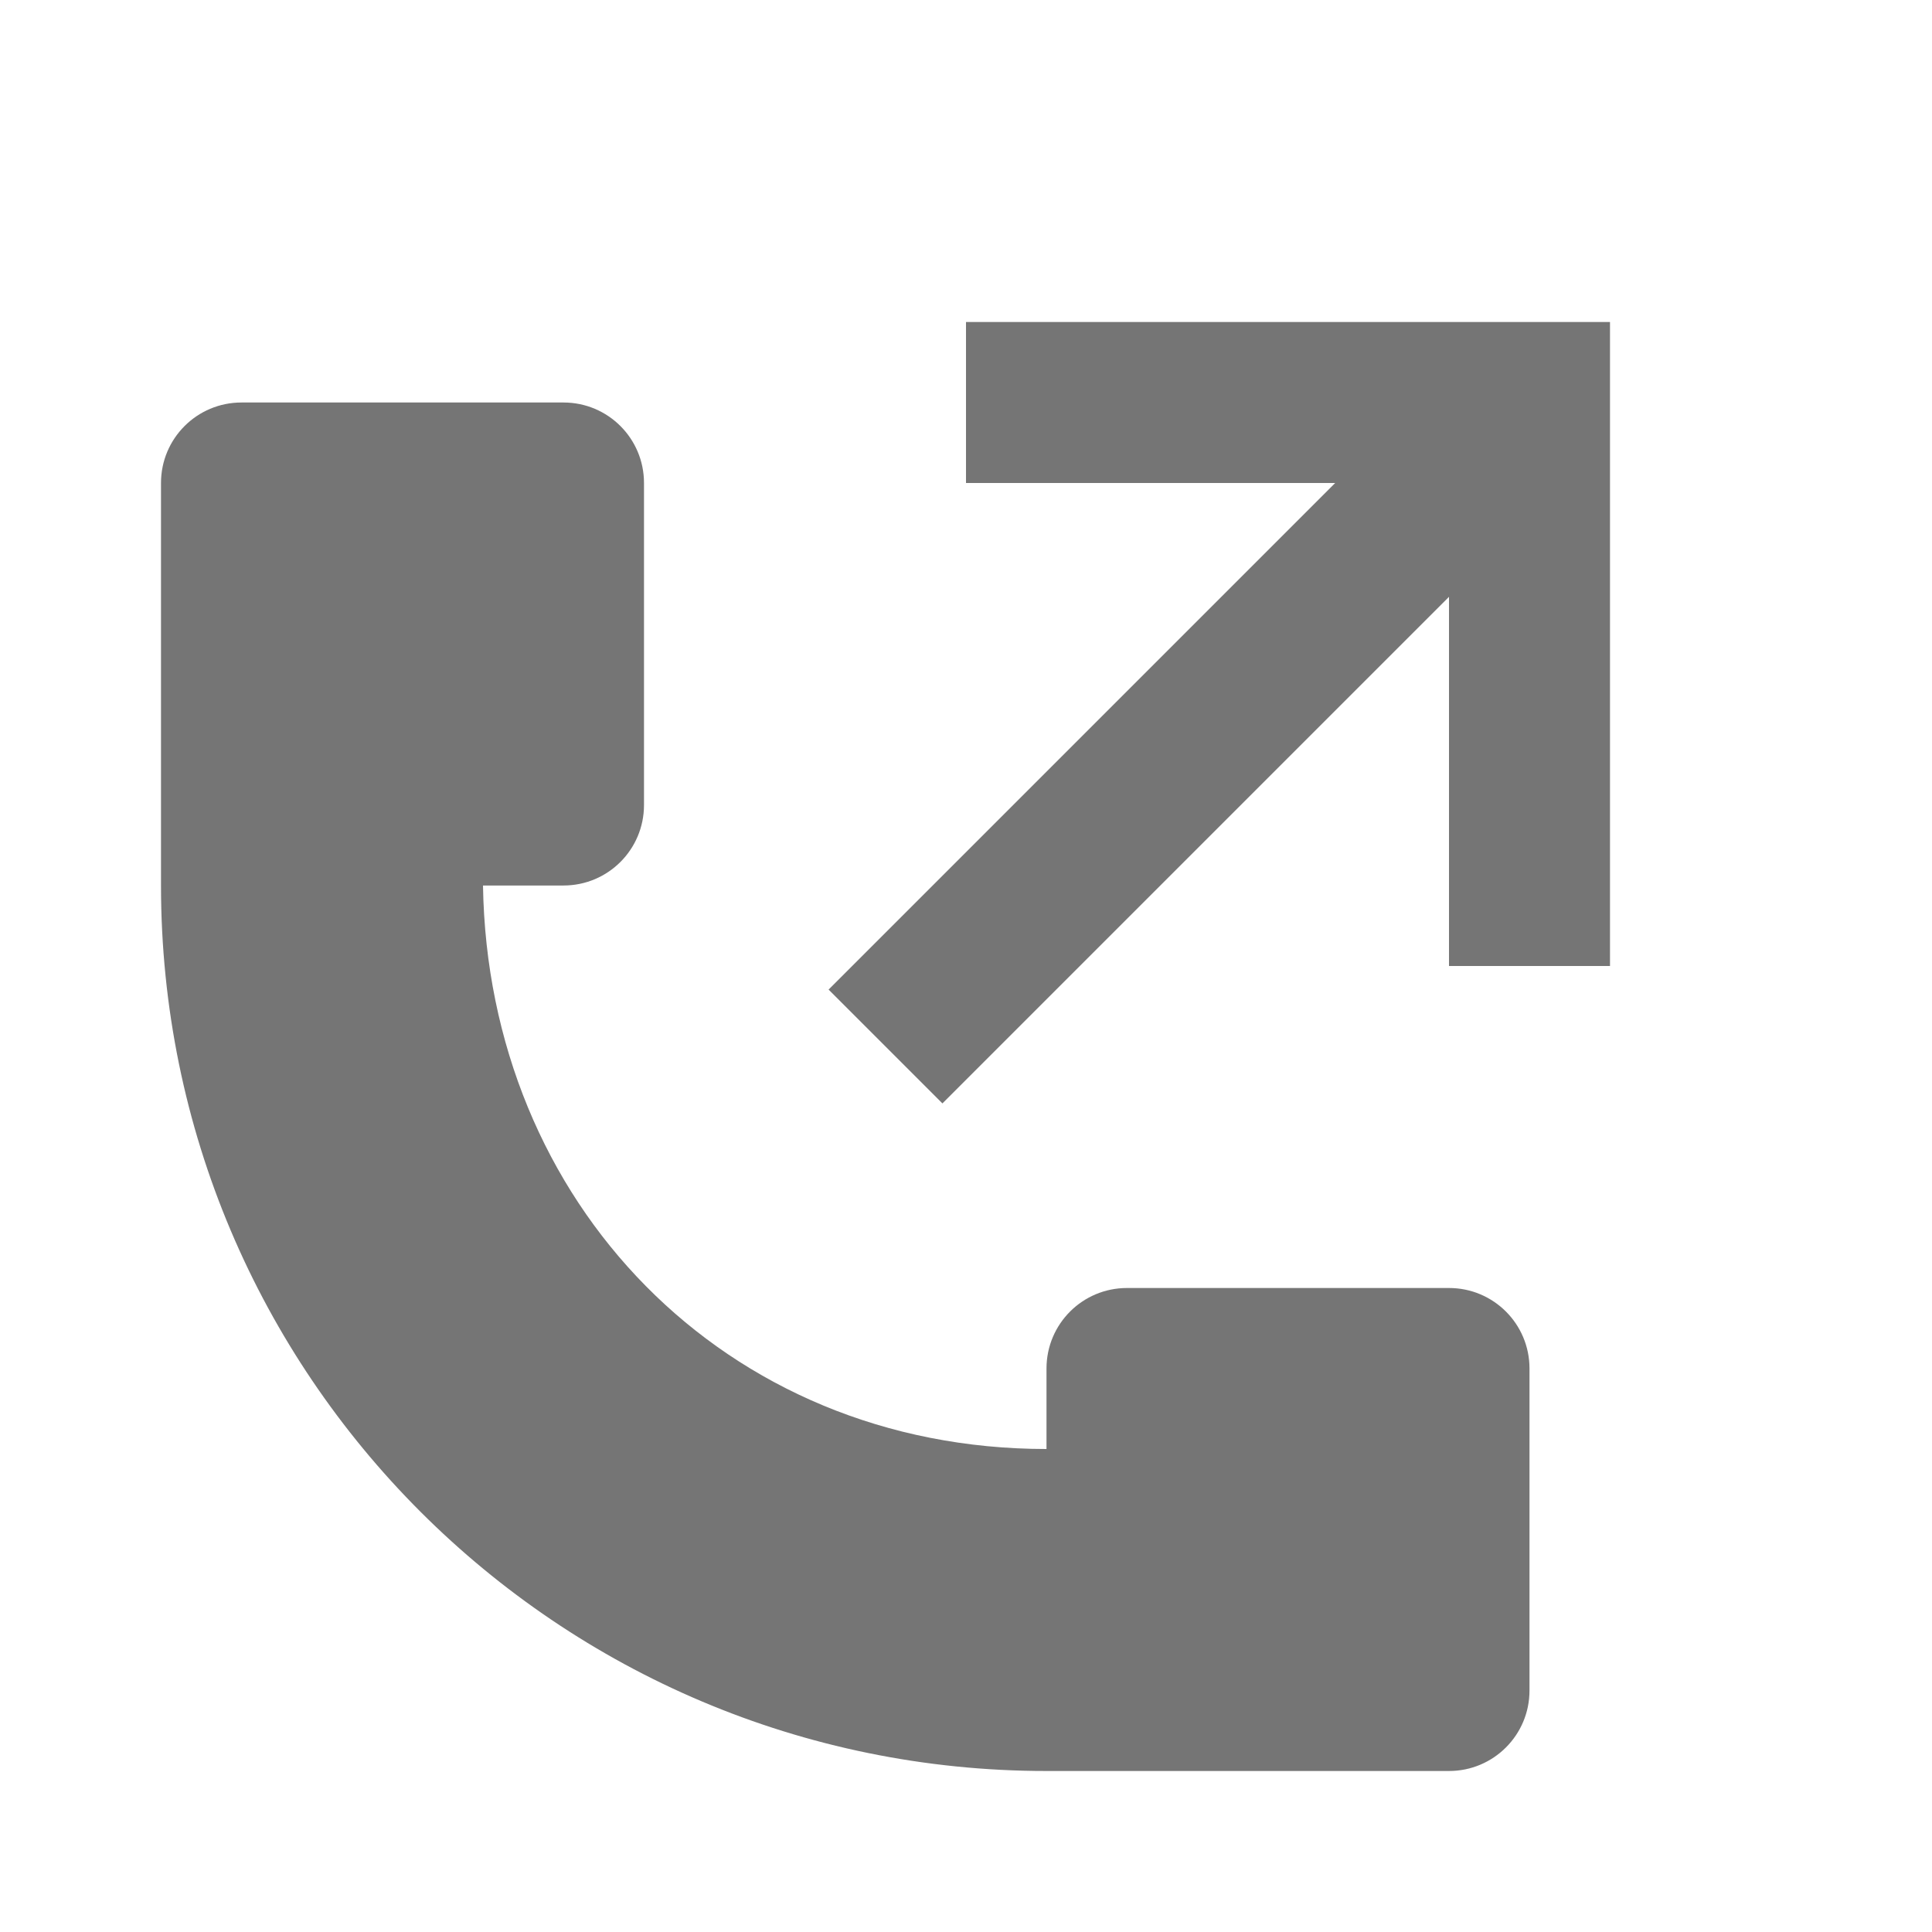 <?xml version="1.0" encoding="utf-8"?>
<!-- Generator: Adobe Illustrator 16.0.0, SVG Export Plug-In . SVG Version: 6.00 Build 0)  -->
<!DOCTYPE svg PUBLIC "-//W3C//DTD SVG 1.1//EN" "http://www.w3.org/Graphics/SVG/1.1/DTD/svg11.dtd">
<svg version="1.1" xmlns="http://www.w3.org/2000/svg" xmlns:xlink="http://www.w3.org/1999/xlink" x="0px" y="0px" width="24px"
	 height="24px" viewBox="0 0 24 24" enable-background="new 0 0 24 24" xml:space="preserve">
<g id="Frames-24px">
	<rect fill="none" width="24" height="24"/>
</g>
<g id="Solid">
	<g>
		<polygon fill="#757575" points="12,4 12,6 16.586,6 10.293,12.293 11.707,13.707 18,7.414 18,12 20,12 20,4 		"/>
		<path fill="#757575" d="M18,16h-4c-0.553,0-1,0.447-1,1v1c-4,0-6.938-3.063-7-7h1c0.553,0,1-0.447,1-1V6c0-0.553-0.447-1-1-1H3
			C2.447,5,2,5.447,2,6v5c0,6.075,4.925,11,11,11h5c0.553,0,1-0.447,1-1v-4C19,16.447,18.553,16,18,16z"/>
	</g>
</g>
</svg>
